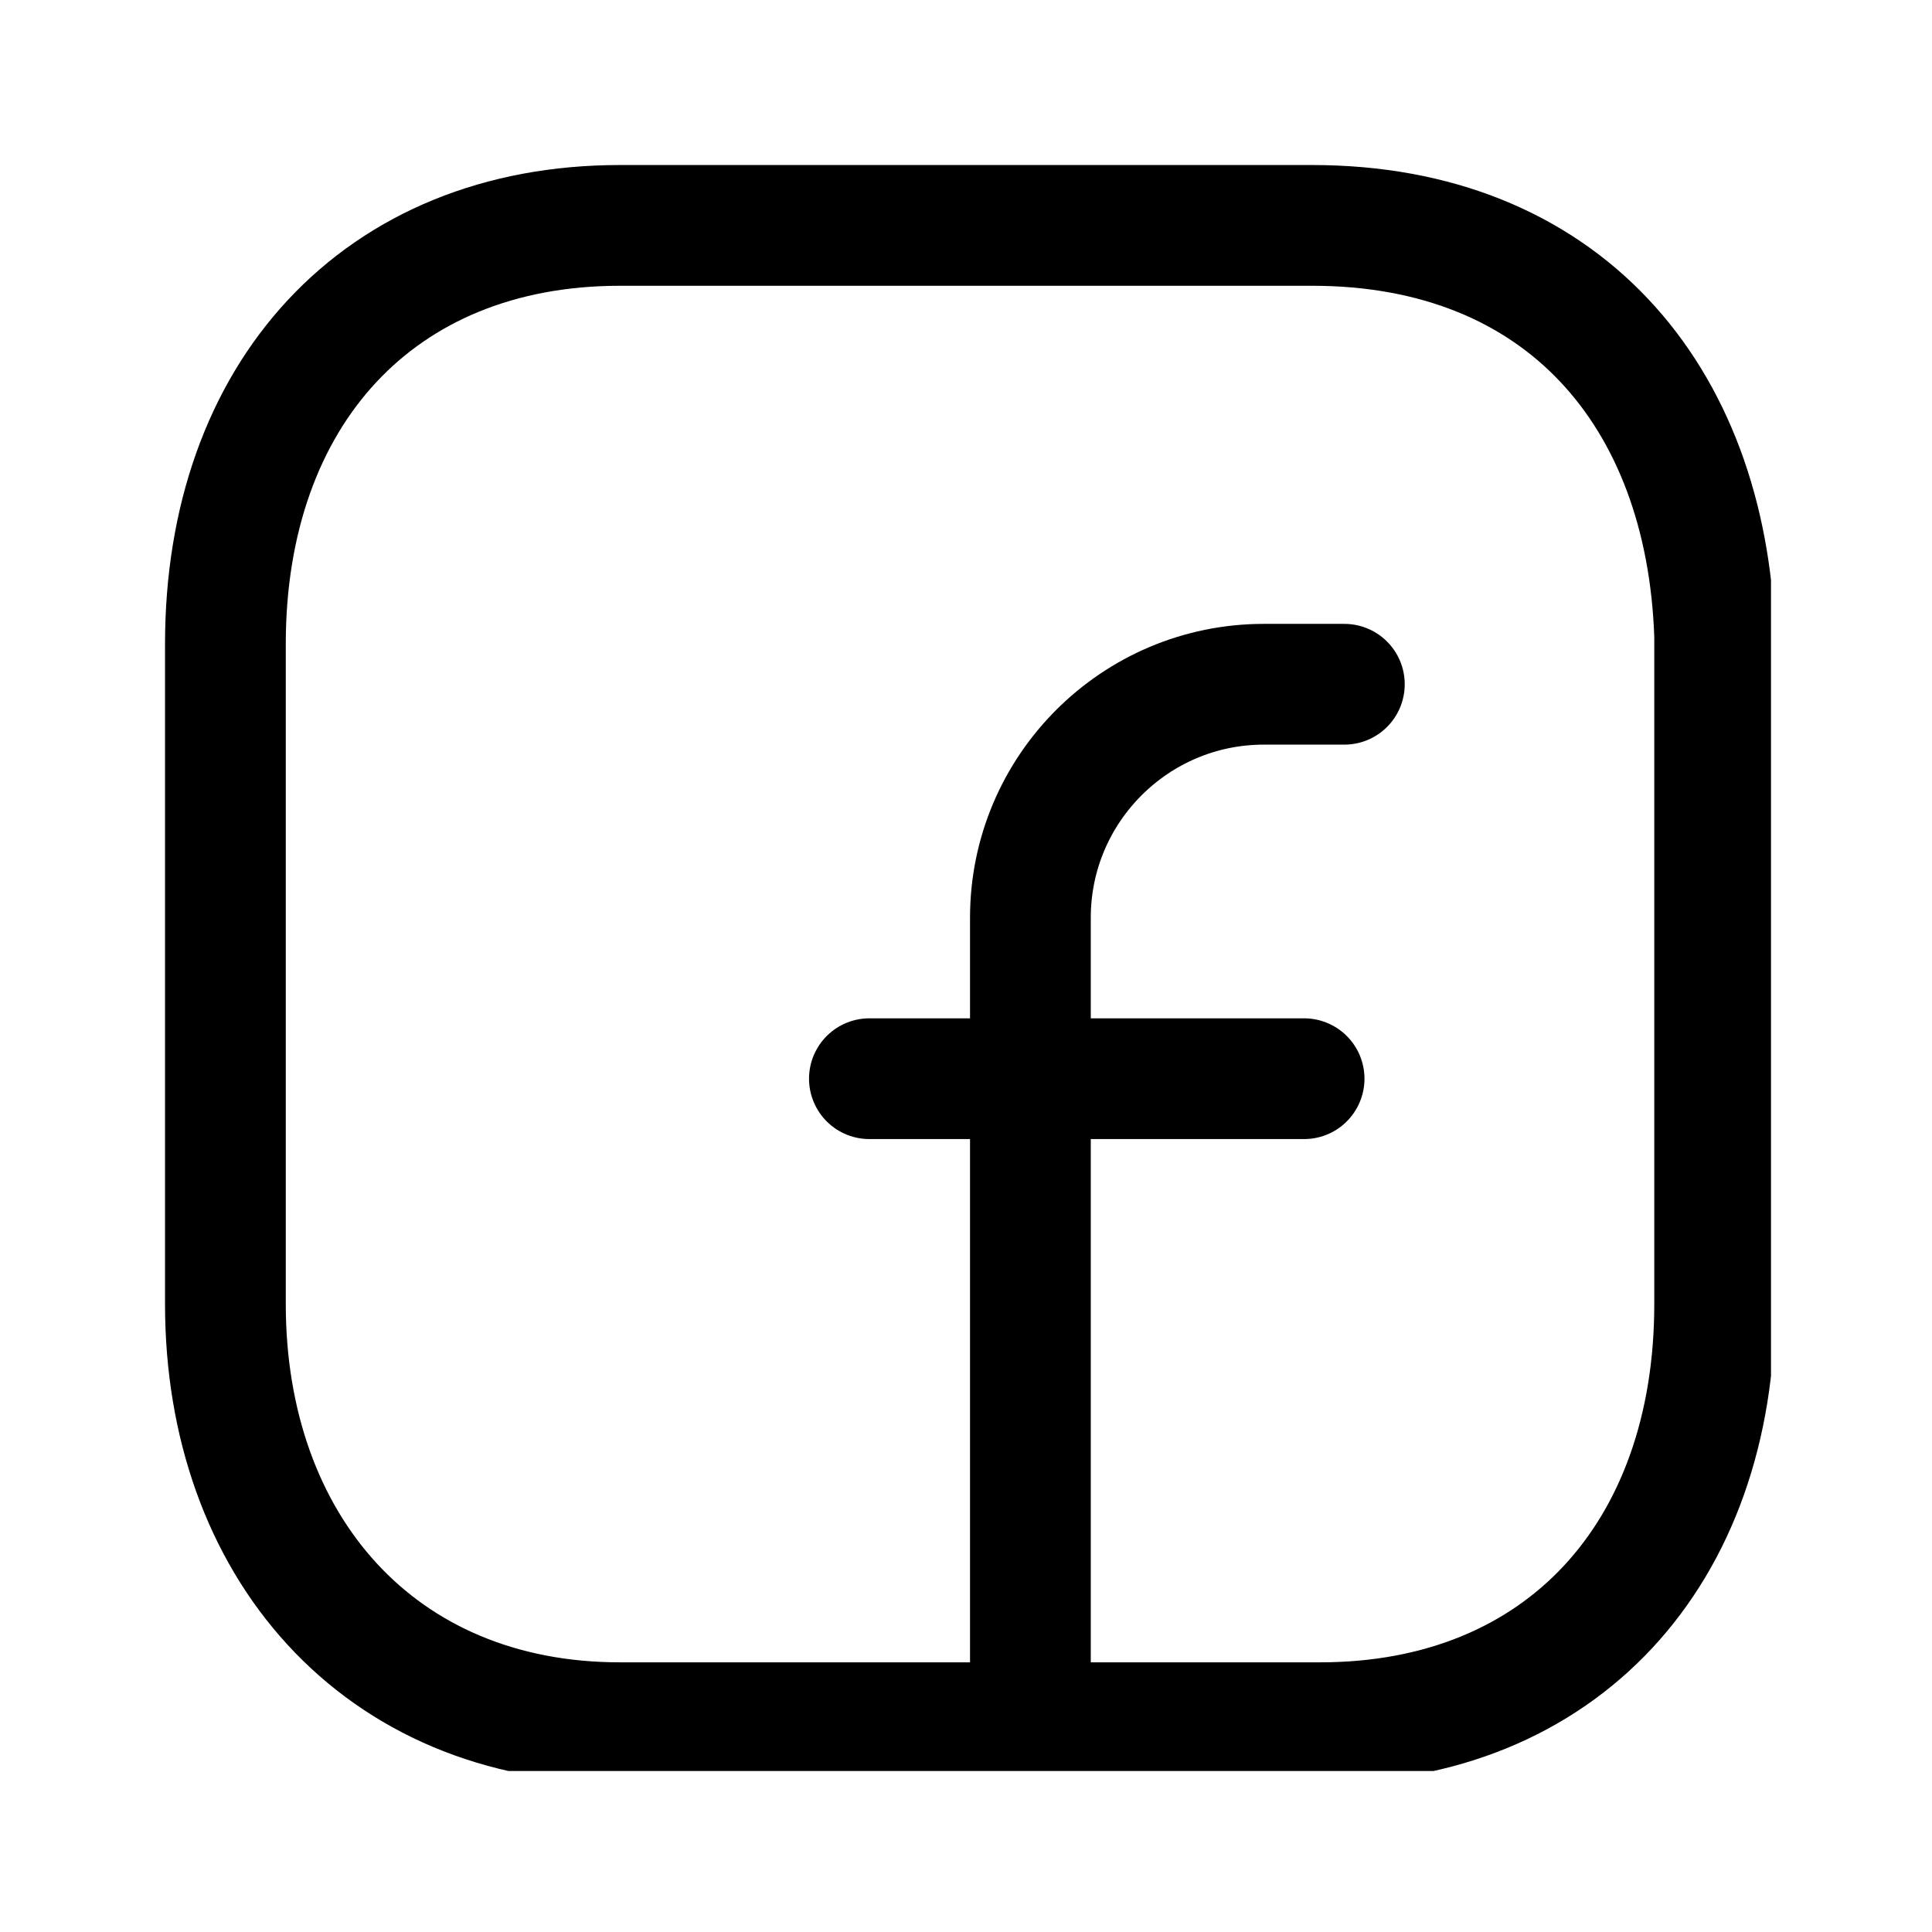 <svg width="24" height="24" viewBox="0 0 24 24" fill="none" xmlns="http://www.w3.org/2000/svg">
<g clip-path="url(#clip0_168_7916)">
<path d="M16.3 2.8H7.7C4.7 2.8 2.8 4.9 2.8 8V16.2C2.8 19.2 4.7 21.4 7.7 21.4H16.4C19.4 21.4 21.3 19.3 21.3 16.2V7.9C21.2 4.9 19.4 2.8 16.3 2.8Z" stroke="black" stroke-width="1.5" stroke-miterlimit="10" stroke-linecap="round" stroke-linejoin="round"/>
<path d="M10.8 13.4H16.2" stroke="black" stroke-width="1.5" stroke-miterlimit="10" stroke-linecap="round" stroke-linejoin="round"/>
<path d="M16.7 8.5H15.7C14.1 8.5 12.8 9.8 12.8 11.4V12.4V21.2" stroke="black" stroke-width="1.5" stroke-miterlimit="10" stroke-linecap="round" stroke-linejoin="round"/>
</g>
<defs>
<clipPath id="clip0_168_7916">
<rect width="20" height="20" fill="white" transform="translate(2 2)"/>
</clipPath>
</defs>
</svg>
